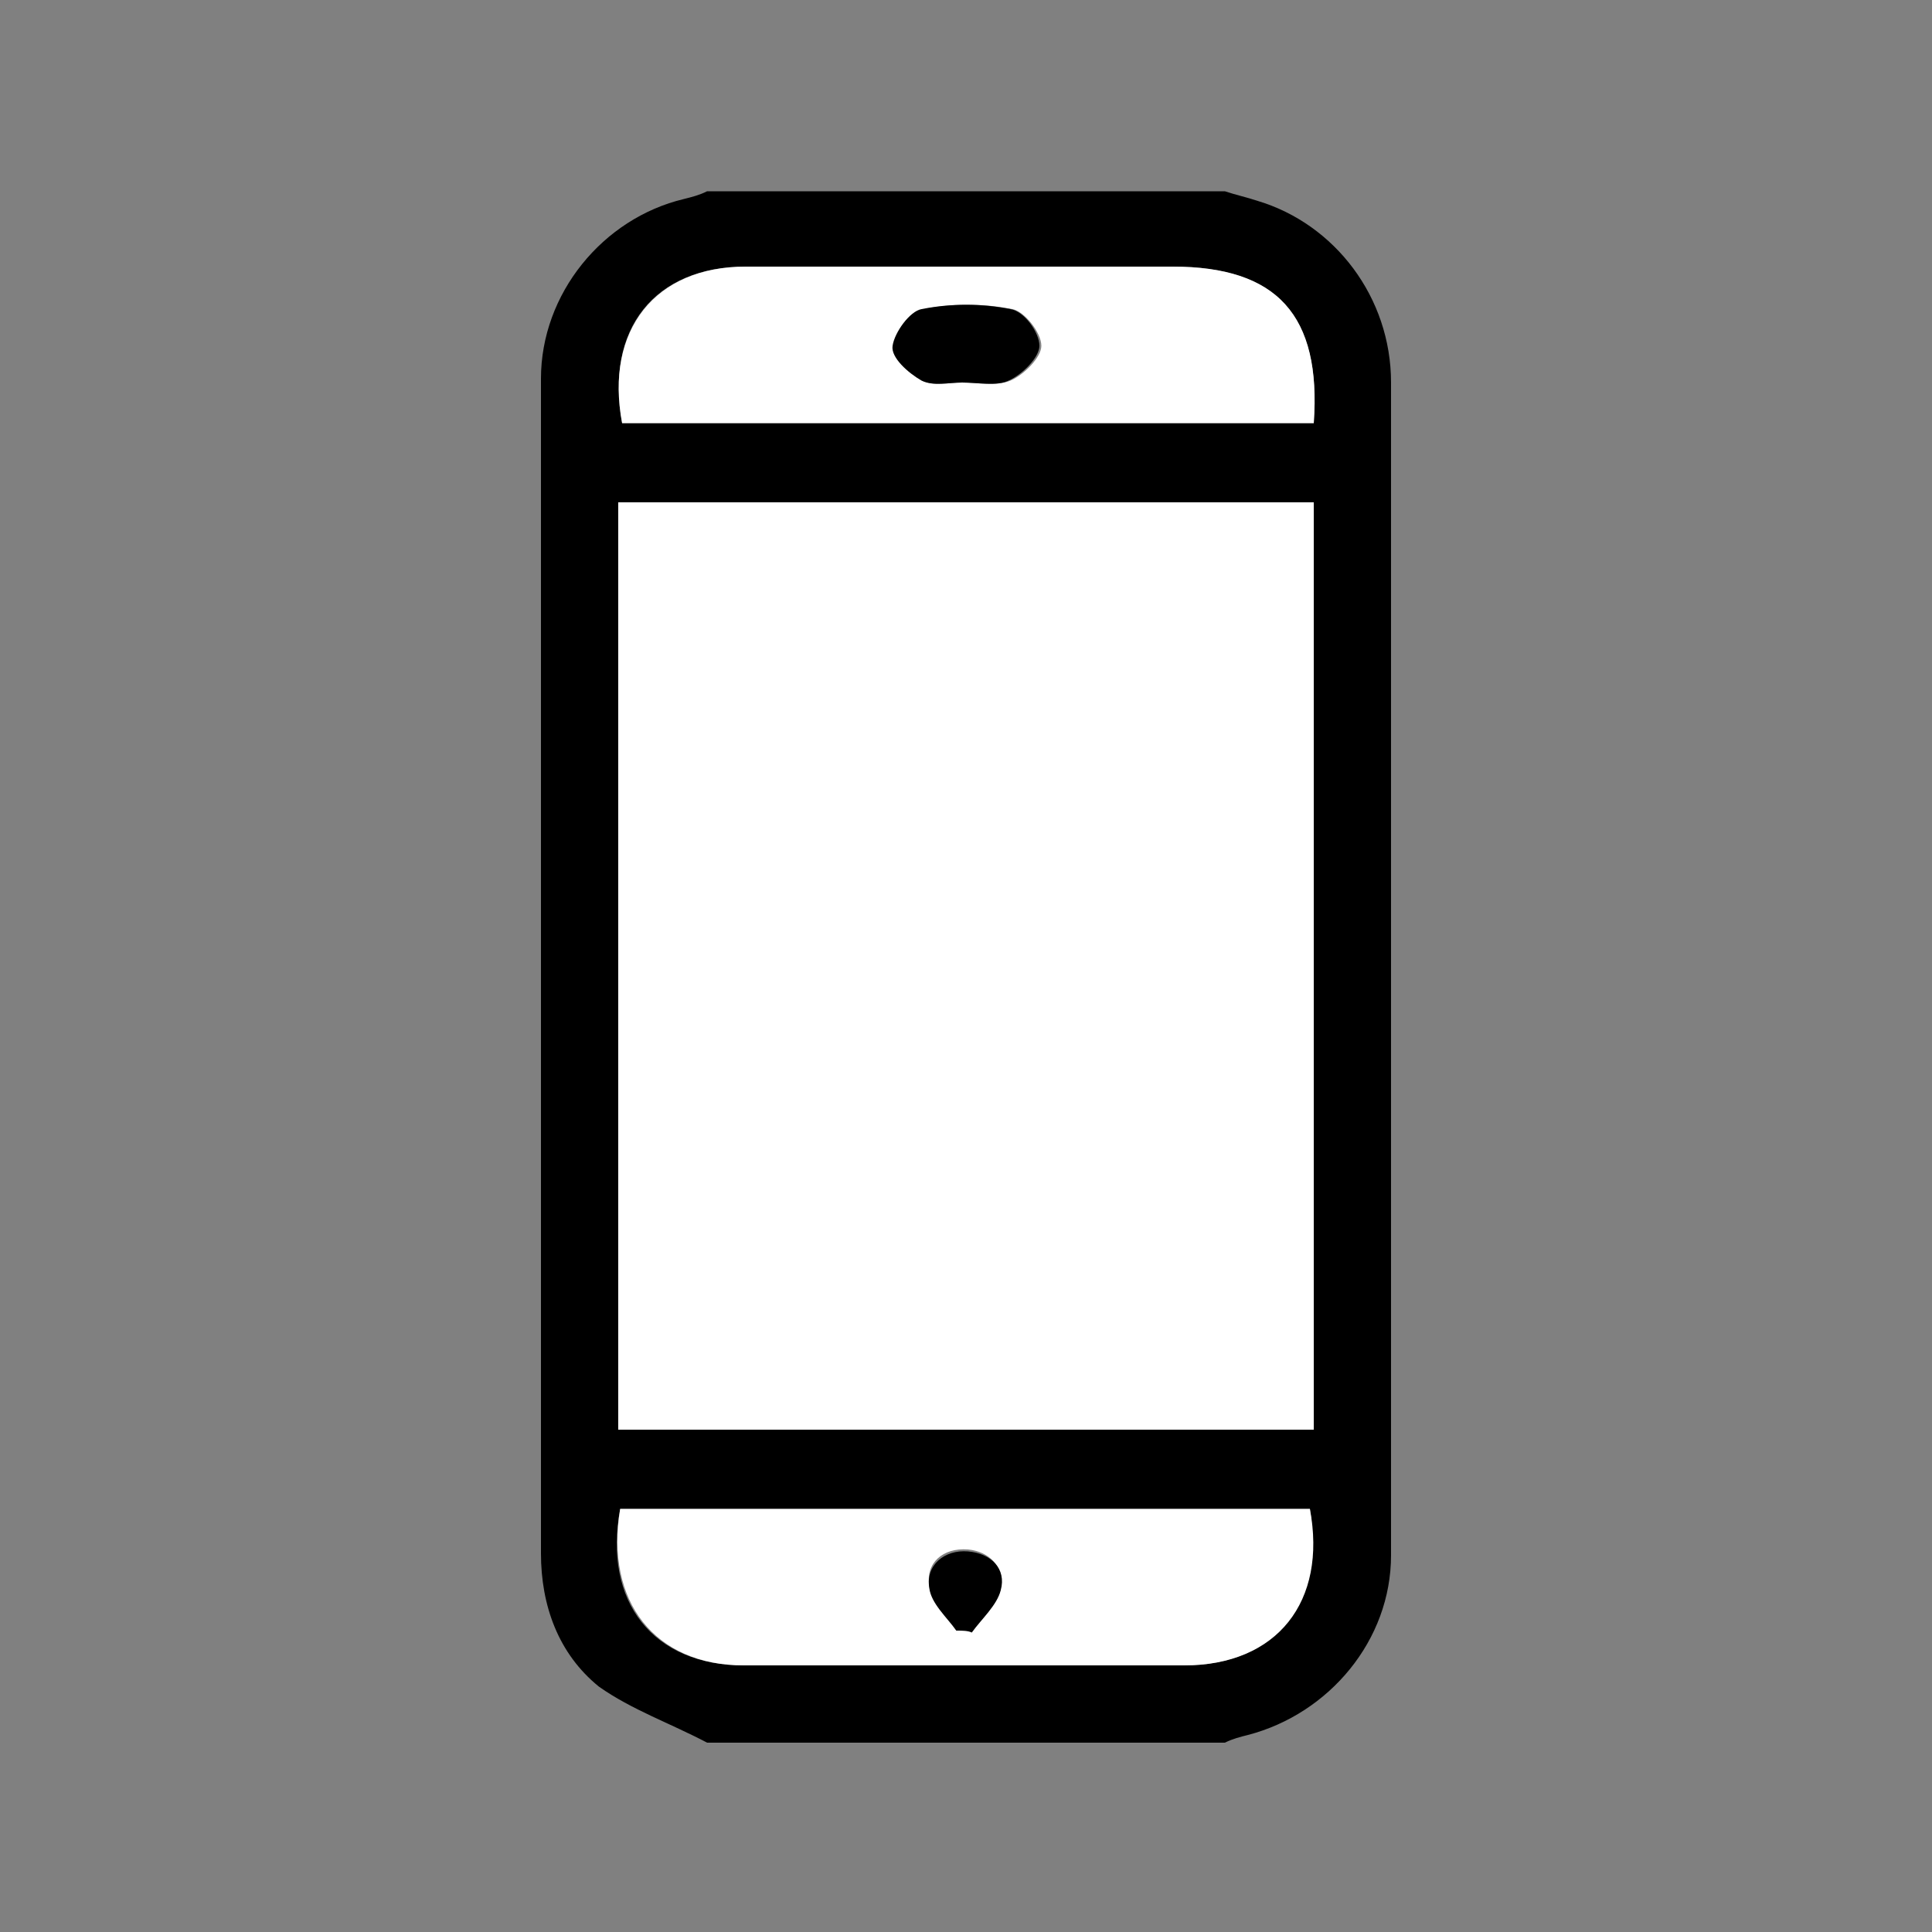 <?xml version="1.0" encoding="utf-8"?>
<!-- Generator: Adobe Illustrator 21.0.2, SVG Export Plug-In . SVG Version: 6.00 Build 0)  -->
<svg version="1.1" id="Livello_1" xmlns="http://www.w3.org/2000/svg" xmlns:xlink="http://www.w3.org/1999/xlink" x="0px" y="0px"
	 viewBox="0 0 100 100" style="enable-background:new 0 0 100 100;" xml:space="preserve">
<rect x="0" y="0" width="100" height="100" fill="#808080" stroke="none"/>
<style type="text/css">
	.st0{fill:#FFFFFF;}
</style>
<g id="_x31_AEQfr.tif">
	<g>
		<path d="M36.6,90.2c-1.9-1-3.9-1.7-5.6-2.9c-2.1-1.7-3-4.2-3-6.9c0-20.3,0-40.5,0-60.8c0-4.4,3.2-8.3,7.4-9.3
			c0.4-0.1,0.8-0.2,1.2-0.4c8.9,0,17.8,0,26.8,0c0.6,0.2,1.1,0.3,1.7,0.5c4,1.2,6.9,5,6.9,9.4c0,20.2,0,40.5,0,60.7
			c0,4.4-3.2,8.2-7.4,9.3c-0.4,0.1-0.8,0.2-1.2,0.4C54.5,90.2,45.5,90.2,36.6,90.2z M68,26c-12.1,0-24,0-36,0c0,16.1,0,32,0,48
			c12.1,0,24,0,36,0C68,58,68,42,68,26z M32.1,78.1c-0.9,4.8,1.7,8.1,6.4,8.1c7.6,0,15.2,0,22.8,0c4.7,0,7.3-3.3,6.5-8.1
			C56,78.1,44,78.1,32.1,78.1z M68,21.9c0.4-5.5-1.9-8.1-7.3-8.1c-7.4,0-14.7,0-22.1,0c-4.7,0-7.3,3.2-6.4,8.1
			C44,21.9,56,21.9,68,21.9z"/>
		<path class="st0" d="M68,26c0,16,0,31.9,0,48c-12,0-23.9,0-36,0c0-16,0-31.9,0-48C44,26,55.9,26,68,26z"/>
		<path class="st0" d="M32.1,78.1c11.9,0,23.8,0,35.7,0c0.9,4.8-1.7,8.1-6.5,8.1c-7.6,0-15.2,0-22.8,0
			C33.9,86.2,31.3,82.9,32.1,78.1z M49.5,84.4c0.3,0,0.5,0,0.8,0c0.5-0.7,1.4-1.4,1.5-2.2c0.2-1.1-0.6-1.9-1.7-2
			c-1.3-0.1-2.2,0.7-2,1.9C48.2,82.9,49,83.6,49.5,84.4z"/>
		<path class="st0" d="M68,21.9c-12,0-23.9,0-35.8,0c-0.9-4.8,1.7-8.1,6.4-8.1c7.4,0,14.7,0,22.1,0C66.1,13.8,68.4,16.3,68,21.9z
			 M49.8,19.8c0.8,0,1.8,0.2,2.5-0.1c0.7-0.3,1.6-1.2,1.6-1.8c0-0.7-0.9-1.8-1.5-1.9c-1.5-0.3-3.1-0.3-4.6,0
			c-0.7,0.1-1.5,1.2-1.5,1.9c0,0.6,0.9,1.4,1.5,1.8C48.3,20,49.1,19.8,49.8,19.8z"/>
		<path d="M49.5,84.4c-0.5-0.7-1.3-1.4-1.4-2.2c-0.2-1.2,0.8-2,2-1.9c1.2,0.1,2,0.9,1.7,2c-0.2,0.8-1,1.5-1.5,2.2
			C50.1,84.4,49.8,84.4,49.5,84.4z"/>
		<path d="M49.8,19.8c-0.7,0-1.5,0.2-2.1-0.1c-0.7-0.4-1.6-1.2-1.5-1.8c0.1-0.7,0.9-1.8,1.5-1.9c1.5-0.3,3.1-0.3,4.6,0
			c0.7,0.1,1.5,1.2,1.5,1.9c0,0.6-0.9,1.5-1.6,1.8C51.6,20,50.6,19.8,49.8,19.8z"/>
	</g>
</g>
</svg>
